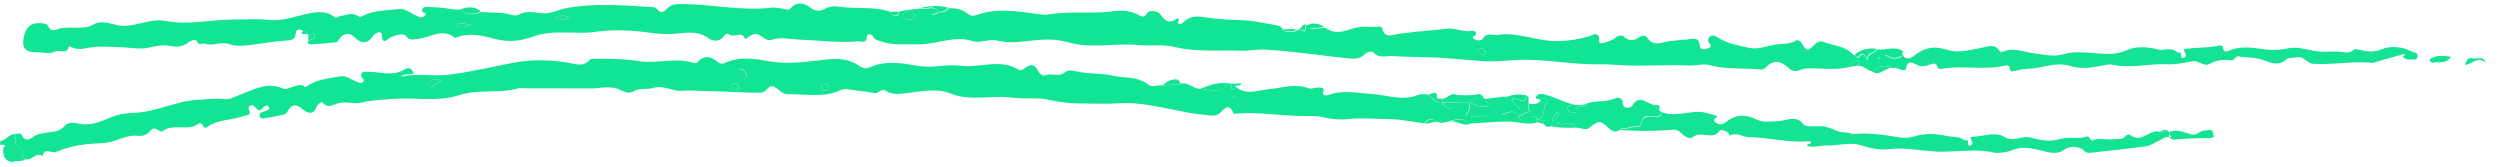 <svg width="510" height="34" viewBox="0 0 510 34" fill="none" xmlns="http://www.w3.org/2000/svg">
<path d="M0 28.813C1.224 28.68 1.862 27.27 3.192 27.323C3.352 28.174 2.687 29.398 3.671 29.823C4.736 30.276 4.948 30.728 4.576 31.712C4.39 32.245 4.869 32.324 5.268 32.404C4.603 33.043 3.671 32.75 2.873 32.963C1.41 33.362 0.346 31.819 0.692 30.143C0.745 29.93 1.463 29.823 0.772 29.558C0.559 29.478 0.266 29.558 0.027 29.584V28.786L0 28.813Z" fill="#15E394"/>
<path d="M386.778 13.834L386.086 13.888C384.517 13.01 383.16 13.648 381.883 14.553C380.819 14.313 380.047 13.223 378.824 13.435C378.903 13.116 379.595 13.036 379.223 12.531C379.01 12.265 378.584 12.185 378.345 12.398C377.919 12.77 377.387 13.063 377.227 13.648C374.407 14.42 371.534 13.834 368.661 13.967C368.155 13.967 367.597 14.074 367.144 14.287C366.187 14.739 365.522 14.473 364.777 13.781C363.207 12.291 361.664 12.238 360.174 13.781C359.589 14.367 359.083 14.18 358.578 14.127C355.306 13.834 352.007 14.207 348.761 13.276C347.484 12.93 345.994 13.409 344.611 13.355C340.727 13.196 336.842 13.435 332.985 13.382C330.83 13.382 328.569 13.063 326.36 13.116C320.507 13.249 314.734 11.866 308.882 12.265C306.647 12.424 304.412 12.637 302.204 12.451C298.426 12.158 294.648 11.733 290.844 11.68C288.529 11.653 286.188 11.546 283.874 11.44C282.65 11.387 281.346 11.945 280.256 10.748C279.883 10.349 278.925 10.536 278.42 11.041C277.409 12.079 276.238 12.025 274.935 11.892C269.268 11.307 263.628 10.402 257.908 10.11C256.285 10.03 254.583 10.429 253.066 10.349C248.623 10.163 244.18 10.668 239.738 9.604C237.29 8.992 234.603 9.418 232.022 9.179C227.287 8.753 222.525 10.003 217.763 8.593C214.81 7.715 211.67 8.141 208.611 8.487C206.775 8.7 204.993 8.647 203.13 8.221C201.72 7.902 199.991 8.886 198.395 8.381C194.59 7.13 190.999 9.152 187.248 9.046C184.614 8.966 181.953 9.365 179.4 8.327C178.841 8.115 178.389 8.088 178.096 7.423C177.883 6.944 176.872 6.811 176.846 7.37C176.792 9.046 175.648 8.381 174.877 8.434C170.966 8.78 167.108 8.221 163.224 8.088C161.362 8.035 159.42 7.503 157.504 8.088C156.813 8.301 156.281 8.088 155.695 7.662C154.338 6.625 153.806 6.705 152.317 7.822C152.21 7.902 151.971 7.955 151.971 7.928C151.332 6.172 149.683 7.822 148.778 7.024C148.379 6.678 147.9 7.024 147.767 7.263C146.889 8.62 145.399 8.434 144.601 7.848C142.074 5.933 139.307 6.891 136.7 6.944C135.37 6.971 134.093 6.891 132.816 6.705C129.065 6.172 125.127 5.96 121.509 6.492C117.252 7.104 112.943 5.906 108.712 7.476C106.371 8.354 103.605 8.673 100.917 7.928C98.284 7.21 95.57 6.571 92.856 7.742C90.302 5.614 87.882 7.662 85.381 7.902C84.503 7.981 83.625 8.487 82.773 7.29C82.401 6.784 80.539 7.104 79.448 7.769C78.916 8.088 77.985 9.205 77.905 7.183C77.878 6.146 76.548 6.705 76.176 7.263C74.846 9.152 73.648 8.939 72.159 7.449C71.201 6.492 69.817 6.891 69.072 8.115C68.939 8.327 68.753 8.593 68.567 8.62C66.864 8.806 65.135 8.966 63.432 9.046C63.113 9.046 62.581 8.913 62.9 8.327C63.565 8.088 64.47 7.848 64.151 6.944C63.938 6.332 63.406 7.423 62.953 7.077C62.847 7.077 62.741 7.077 62.661 6.971C62.554 6.545 62.288 6.359 61.863 6.359C61.171 5.747 60.373 6.039 60.346 6.705C60.24 8.327 59.069 8.221 58.085 8.301C55.744 8.487 53.403 8.833 51.088 9.179C49.838 9.365 47.975 9.471 46.805 9.019C45.022 8.354 43.426 9.551 41.75 8.886C41.298 8.7 40.633 9.498 40.154 8.381C39.888 7.769 38.824 8.381 38.291 8.753C37.148 9.578 36.083 9.631 34.673 9.365C33.317 9.099 31.747 9.365 30.363 9.711C28.368 10.163 26.479 9.658 24.564 9.631C22.648 9.604 20.68 9.365 18.817 9.631C17.301 9.844 15.864 10.349 14.401 9.525C14.295 9.471 14.135 9.471 14.029 9.471C13.736 11.307 12.14 10.003 11.182 10.536C10.171 11.094 8.575 10.642 7.245 10.642C5.249 10.668 4.451 9.791 4.797 7.848C5.223 5.507 6.26 4.603 8.389 4.736C8.974 4.762 9.612 4.762 9.905 5.454C10.251 6.252 10.996 6.252 11.608 6.013C13.151 5.428 14.72 5.694 16.29 5.64C17.195 5.614 18.072 5.587 19.03 5.002C20.387 4.177 22.116 4.656 23.686 5.082C25.122 5.481 26.479 5.241 27.942 4.922C29.831 4.523 31.72 3.884 33.795 4.284C38.425 5.161 43.054 3.991 47.683 3.991C50.077 3.991 52.445 3.778 54.839 4.071C57.367 4.363 59.681 3.512 62.076 2.953C64.151 2.474 66.252 1.996 68.168 3.432C68.7 3.831 69.019 3.326 69.445 3.273C70.669 3.113 71.866 2.421 73.063 3.299C73.462 3.592 73.835 3.352 74.18 3.166C76.442 2.022 78.969 2.182 81.39 1.836C82.747 1.65 83.891 2.847 85.195 3.326C85.727 3.539 86.152 3.725 86.605 3.246C87.323 2.501 86.259 2.687 86.179 2.395C85.913 1.57 86.551 1.384 87.163 1.41C88.733 1.49 90.356 1.517 91.899 1.836C92.644 1.969 93.335 1.916 94.054 1.996C95.331 3.14 96.741 3.06 98.204 2.448C100.226 2.634 102.274 2.448 104.27 3.007C104.748 3.14 105.44 3.246 105.813 3.007C107.462 2.022 109.138 2.634 110.814 2.714C112.543 2.794 114.033 1.889 115.683 1.623C121.216 0.665 126.697 1.038 132.204 1.41C132.842 1.464 133.641 1.304 134.066 1.889C134.838 2.927 135.503 2.368 136.035 1.809C136.993 0.798 138.03 0.798 139.36 0.825C145.373 0.905 151.332 2.262 157.371 1.57C158.276 1.463 159.207 1.73 160.112 1.863C160.537 1.942 160.856 2.208 161.309 1.676C162.453 0.266 164.129 0.612 165.166 1.464C166.284 2.395 167.401 2.288 168.226 1.809C169.343 1.171 170.381 1.251 171.471 1.41C174.957 1.863 178.548 1.224 181.927 2.528C182.007 3.246 182.512 3.379 183.071 3.193C183.497 3.033 183.39 2.714 183.071 2.474C184.641 2.022 186.29 1.889 187.913 1.73C189.083 2.075 190.573 0.958 191.478 2.501C191.025 2.607 190.414 2.262 190.094 2.927C190.644 3.033 191.105 2.891 191.478 2.501C192.356 2.661 192.994 2.288 193.526 1.676C194.963 1.623 196.346 1.916 197.437 2.82C198.155 3.432 198.82 3.193 199.486 2.98C203.556 1.597 207.626 2.315 211.697 2.874C212.415 2.98 213.16 3.06 213.878 2.953C218.295 2.208 222.791 2.9 227.207 2.288C228.963 2.049 230.772 2.182 232.421 3.113C232.847 3.352 233.432 3.751 233.991 2.714C234.337 2.075 236.119 1.996 236.838 3.086C237.849 4.629 238.966 4.736 240.27 3.672C240.855 4.151 240.057 4.523 240.323 4.736C240.722 5.055 241.094 4.895 241.493 4.47C242.744 3.193 244.313 3.273 245.963 3.539C248.437 3.964 250.964 4.018 253.492 4.124C255.913 4.23 258.307 4.816 260.702 5.215C261.18 5.295 261.553 5.561 261.659 6.093C262.723 6.705 263.788 6.705 264.852 6.093C264.932 5.986 265.065 5.96 265.198 5.986C266.235 6.678 266.342 6.598 266.448 5.135L267.22 5.028C267.273 5.534 267.166 6.093 268.071 5.906C268.816 5.747 269.614 5.773 270.412 5.694C272.328 7.13 274.376 6.359 276.238 5.747C278.021 5.161 279.75 5.694 281.479 5.428C281.639 5.428 281.878 5.348 281.958 5.773C282.198 6.864 282.889 7.37 283.661 7.21C287.465 6.438 291.323 6.359 295.154 5.853C296.777 5.64 298.559 6.625 300.342 6.305C300.714 6.252 301.193 6.492 301.087 6.997C301.007 7.343 299.836 7.476 300.847 8.035C301.379 8.327 302.204 8.354 302.523 7.848C303.321 6.518 304.439 7.29 305.476 7.13C309.36 6.492 312.952 8.194 316.73 8.354C319.337 8.46 321.651 8.115 324.072 7.449C324.631 7.29 326.36 6.093 326.227 8.354C326.201 8.966 326.759 8.859 327.105 8.753C327.903 8.487 328.835 8.301 329.446 7.769C330.085 7.237 330.83 7.104 331.229 7.449C332.4 8.514 333.357 8.327 334.528 7.529C334.98 7.237 335.672 7.077 336.204 7.902C336.842 8.886 338.066 8.992 339.104 8.7C340.78 8.248 342.509 8.248 344.212 8.035C345.302 7.902 346.659 7.449 346.766 9.418C346.819 10.19 347.723 10.083 348.229 9.924C348.708 9.764 349.479 9.498 348.601 8.7C348.309 8.407 348.468 7.689 348.867 7.396C349.24 7.13 349.772 7.183 350.171 7.476C352.22 8.913 354.694 9.285 356.982 9.791C358.631 10.136 360.547 9.338 362.356 9.072C363.659 8.886 365.096 9.072 366.346 8.274C366.692 8.035 367.384 8.407 367.65 8.939C368.421 10.456 368.927 10.456 370.124 9.125C370.55 8.647 371.268 8.274 371.853 8.514C373.955 9.365 376.456 9.285 378.079 11.201C378.159 11.28 378.318 11.254 378.451 11.28C378.611 11.573 378.983 11.972 379.169 11.733C380.154 10.402 380.42 11.6 380.979 12.345C380.819 10.775 382.548 11.094 382.841 10.083C384.623 10.323 386.486 9.312 388.188 10.429C388.241 10.456 388.268 10.562 388.241 10.589C388.188 10.668 388.108 10.748 388.029 10.828C386.911 10.881 385.714 10.323 384.49 11.227C385.554 11.786 386.459 12.371 388.029 11.493C387.443 12.637 386.805 13.169 386.831 13.967L386.778 13.834ZM185.412 2.395C184.88 2.395 184.321 2.395 184.295 3.14C184.268 3.858 184.774 3.964 185.332 3.964C185.918 3.964 186.583 3.991 186.556 3.14C186.529 2.395 185.944 2.448 185.412 2.421V2.395ZM96.049 5.135C94.559 4.683 93.681 4.576 92.803 5.241C93.681 5.561 94.586 5.694 96.049 5.135ZM116.188 3.565C115.284 3.14 114.406 3.033 113.129 3.592C114.406 4.097 115.31 4.071 116.188 3.565ZM301.22 10.323C301.911 10.402 302.071 11.467 302.922 11.041C303.029 10.988 303.055 10.482 302.922 10.323C302.443 9.658 301.858 9.844 301.22 10.323ZM382.974 11.972C382.974 11.972 383.213 12.132 383.293 12.105C383.373 12.079 383.4 11.892 383.453 11.786C383.346 11.733 383.213 11.626 383.133 11.653C383.054 11.68 383.027 11.866 382.974 11.972Z" fill="#11E493"/>
<path d="M5.265 32.404C4.866 32.324 4.387 32.218 4.573 31.712C4.919 30.728 4.733 30.302 3.668 29.823C2.684 29.398 3.376 28.174 3.19 27.323C3.589 27.323 4.254 27.163 4.307 27.296C5.291 29.584 6.489 27.908 7.579 27.482C8.058 27.296 8.564 27.243 9.069 27.136C10.479 26.817 12.075 27.083 13.193 25.673C13.751 24.955 14.975 24.955 15.826 25.168C18.434 25.833 20.695 24.715 22.903 23.837C24.393 23.252 25.803 23.066 27.32 23.013C31.709 22.906 35.673 20.672 40.036 20.405C42.005 20.272 43.92 20.006 45.916 20.219C47.086 20.326 48.363 19.527 49.587 19.075C52.194 18.117 54.642 16.707 57.728 18.064C58.712 18.49 60.362 17.053 61.878 17.426C62.118 18.011 62.464 17.665 62.783 17.479C64.778 16.149 67.172 16.016 69.434 15.563C70.578 15.324 71.642 16.282 72.733 16.654C73.158 16.787 73.584 17.16 74.01 16.761C74.568 16.255 73.983 16.096 73.77 15.723C73.398 15.058 73.823 14.632 74.568 14.632C75.366 14.632 76.165 14.659 76.936 14.765C78.852 15.031 80.794 15.244 82.523 14.18C83.64 13.488 83.986 14.18 84.438 14.925C83.561 15.404 82.496 14.872 81.751 15.67C84.917 14.872 88.163 15.617 91.276 15.271C95.798 14.765 100.294 13.621 104.791 12.797C108.701 12.052 112.905 12.158 116.816 12.983C118.518 13.329 119.29 13.276 120.301 12.211C120.647 11.839 121.125 12.025 121.578 12.025C124.451 11.919 127.404 12.025 130.144 12.451C133.949 13.089 137.7 11.653 141.398 12.797C141.877 12.93 142.089 12.956 142.515 12.477C143.659 11.174 145.229 11.626 146.213 12.477C146.878 13.063 147.384 13.089 147.889 12.85C150.736 11.493 153.822 11.945 156.562 12.451C160.872 13.249 164.996 12.504 169.172 12.078C171.407 11.866 173.562 12.185 175.398 13.515C176.116 14.021 176.861 13.994 177.446 13.728C180.745 12.238 184.204 12.93 187.423 13.462C190.349 13.941 193.116 13.036 195.909 13.409C199.873 13.941 203.971 11.866 207.775 14.207C208.068 14.393 208.44 14.393 208.839 14.074C210.355 12.93 210.994 12.983 211.819 14.526C212.218 15.297 212.856 15.51 213.282 15.351C214.612 14.845 216.075 15.856 217.432 14.632C218.017 14.1 219.614 14.579 220.704 14.765C222.726 15.085 224.881 14.952 226.797 15.404C229.271 15.989 232.091 15.51 234.299 17.293C235.097 17.931 236.241 17.266 237.226 17.426C237.385 17.532 237.625 17.745 237.678 17.718C238.636 17.133 239.673 17.107 240.737 17.293V17.107C242.334 16.575 243.345 18.091 244.755 18.144C246.697 18.117 248.931 19.421 250.421 17C250.421 16.974 250.554 17 250.607 17L251.14 17.08C251.246 17.506 250.873 18.144 251.565 18.304C251.938 18.384 251.911 17.905 252.017 17.639C254.146 19.527 256.54 18.41 258.828 18.197C261.542 17.958 264.202 16.947 266.969 18.011C267.501 18.224 268.273 17.852 268.911 17.852C269.576 17.852 270.348 17.852 269.895 18.969C269.736 19.368 270.401 19.607 271.119 19.341C273.966 18.304 276.786 18.995 279.659 19.155C282.878 19.315 286.071 20.725 289.343 19.341C289.902 19.102 290.647 19.288 291.285 19.288C292.19 19.927 292.722 21.23 294.185 20.911C295.249 22.587 296.313 22.587 297.377 20.911H299.772C299.905 21.895 299.612 22.773 298.92 23.571C302.246 24.024 305.146 24.024 305.917 20.033C305.917 19.927 306.077 19.847 306.157 19.74H306.955C307.274 20.166 307.54 20.086 307.78 19.634C308.95 19.155 310.147 19.235 311.345 19.421C311.185 22.055 309.003 19.102 308.365 20.485C309.429 21.204 310.094 23.625 311.823 21.204L311.744 21.283L311.797 21.177C311.637 21.789 311.823 22.321 312.116 22.853C311.158 22.614 310.6 23.651 309.722 23.651C308.737 22.081 307.54 23.093 306.423 23.252C307.487 23.837 308.604 23.545 309.722 23.651C310.041 24.848 310.999 24.609 311.557 24.13C312.515 23.305 313.074 23.784 313.712 24.423V24.928C311.717 25.646 309.802 24.795 307.859 24.795C305.146 24.795 302.459 25.061 299.745 25.221C298.415 23.704 296.872 24.423 295.355 24.822C294.717 24.955 294.052 25.221 293.387 24.901C292.376 24.316 291.392 23.864 290.567 25.168C288.093 24.848 285.592 24.29 283.118 24.29C280.431 24.29 277.77 23.97 275.03 24.29C273.487 24.476 271.678 24.343 269.949 23.917C268.432 23.545 266.65 23.704 264.974 23.651C260.744 23.518 256.514 22.826 252.257 23.172C252.071 23.172 251.698 23.252 251.672 23.172C250.528 20.512 249.57 22.64 248.559 23.279C247.761 23.784 246.909 23.545 246.058 23.465C241.057 23.013 236.241 21.416 231.213 21.071C229.324 20.938 227.409 21.177 225.546 21.15C221.769 21.097 217.964 21.31 214.213 20.405C211.739 19.794 209.052 20.273 206.525 19.927C202.348 19.341 198.064 20.751 193.914 19.075C191.147 17.958 188.141 18.596 185.241 18.969C183.672 19.155 182.075 19.448 180.639 18.49C179.734 17.905 179.255 19.182 178.351 18.995C176.728 18.65 175.079 18.543 173.429 18.277C172.764 18.171 172.152 18.064 171.487 18.384C168.028 20.033 164.33 19.128 160.739 19.235C159.489 19.262 158.85 18.064 157.839 17.665C156.668 17.186 156.482 18.862 155.205 18.889C151.694 18.969 148.235 18.623 144.75 18.596C142.834 18.596 140.919 18.357 139.003 18.517C137.061 18.65 135.332 17.266 133.204 17.958C131.98 18.357 130.49 17.825 129.213 18.65C128.442 19.155 127.351 18.783 126.712 18.437C124.664 17.319 122.615 18.038 120.567 18.038C115.911 18.038 111.229 18.038 106.573 18.011C106.387 18.011 106.147 17.905 105.988 17.958C101.971 19.182 97.634 18.117 93.723 19.395C89.254 20.858 84.784 19.82 80.341 20.166C78.16 20.326 75.978 20.379 73.85 20.911C72.28 21.283 70.737 20.672 69.141 21.017C68.103 21.257 66.933 22.268 65.816 20.911C65.603 20.645 64.831 21.204 64.618 21.709C63.953 23.465 62.889 23.226 61.719 22.268C60.309 21.097 59.457 21.23 58.553 22.88C58.26 23.412 57.808 23.358 57.409 23.465C56.504 23.678 55.6 23.891 54.669 23.997C54.083 24.05 53.205 24.556 52.966 23.651C52.753 22.88 53.711 22.906 54.163 22.614C54.456 22.401 55.121 22.454 54.881 21.895C54.589 21.23 53.924 21.629 53.737 21.895C53.019 22.88 52.62 22.534 51.981 21.789C51.316 21.044 50.492 21.709 50.758 22.268C51.449 23.758 50.119 23.465 49.614 23.678C47.246 24.582 44.506 24.29 42.324 25.886C41.952 26.152 41.579 26.099 41.366 25.62C41.233 25.247 40.808 25.008 40.595 25.168C38.387 26.95 35.38 25.035 33.172 26.764C33.066 26.844 32.773 26.844 32.64 26.764C31.443 26.046 31.363 25.966 30.485 26.87C29.741 27.642 28.995 27.801 28.011 27.695C26.442 27.535 24.978 28.174 23.568 28.653C22.477 29.025 21.467 29.185 20.349 29.238C17.449 29.344 14.603 29.664 11.889 30.834C11.756 30.887 11.597 30.861 11.517 30.941C10.665 31.553 9.069 29.797 8.723 31.845C7.313 30.834 6.462 32.963 5.132 32.457L5.265 32.404ZM90.079 16.628C89.36 15.989 88.695 16.096 88.136 16.335C87.711 16.521 87.046 16.947 87.285 17.426C87.551 18.011 88.11 17.665 88.589 17.373C89.014 17.107 89.493 16.92 90.105 16.628H90.079ZM152.305 15.191C152.172 14.686 151.72 14.207 151.215 14.047C150.709 13.887 150.762 14.526 150.736 14.872C150.736 15.59 151.188 15.936 151.827 15.989C152.279 16.042 152.279 15.617 152.305 15.165V15.191ZM169.039 17.612C169.013 17.346 168.853 17.027 168.348 17.027C167.895 17.027 167.576 17.186 167.523 17.665C167.47 18.197 167.709 18.543 168.294 18.517C168.773 18.517 169.013 18.25 169.013 17.639L169.039 17.612ZM150.709 17.718C150.709 17.266 150.443 17.027 149.964 17C149.379 17 149.166 17.319 149.166 17.852C149.166 18.463 149.698 18.277 150.044 18.384C150.576 18.517 150.736 18.171 150.709 17.718ZM251.512 19.501L251.379 19.82C251.379 19.82 251.618 19.98 251.698 19.953C251.778 19.927 251.805 19.74 251.858 19.634C251.751 19.581 251.645 19.527 251.539 19.501H251.512Z" fill="#11E493"/>
<path d="M386.779 13.834C386.779 13.036 387.417 12.504 387.976 11.36C386.406 12.238 385.502 11.653 384.438 11.094C385.661 10.163 386.858 10.748 387.976 10.695C388.348 12.238 389.519 12.132 390.344 11.466C392.445 9.764 394.467 9.258 397.181 10.163C399.336 10.881 401.757 10.216 404.071 9.79C405.348 9.551 406.918 8.726 407.955 10.456C408.009 10.562 408.355 10.642 408.514 10.562C410.802 9.578 412.904 10.642 415.112 10.908C417.001 11.147 418.996 11.653 421.018 11.041C423.067 10.429 425.222 10.695 427.35 10.855C429.558 11.014 431.607 11.254 433.868 10.243C435.65 9.445 437.965 9.471 440.146 10.083C441.37 10.429 442.887 9.471 444.11 10.642C444.243 10.775 444.563 10.588 444.802 10.828C445.095 11.121 444.696 12.238 445.627 11.706C446.319 11.307 445.547 10.642 445.494 10.056C447.941 9.578 450.416 9.897 452.81 9.258C452.996 9.205 453.475 9.445 453.475 9.551C453.528 11.067 454.699 10.322 455.125 10.163C457.625 9.258 460.099 9.87 462.547 10.136C463.957 10.269 465.34 10.19 466.697 9.87C468.4 9.471 470.236 10.03 472.071 10.376C473.641 10.695 475.423 10.456 477.126 10.535C478.164 10.588 479.387 11.094 480.292 10.03C480.345 9.977 480.558 10.03 480.664 10.03C482.367 10.376 483.83 10.881 485.826 10.056C487.475 9.365 489.923 9.391 491.945 10.509C492.45 10.801 493.301 10.535 493.168 11.52C493.062 12.424 492.264 12.105 491.758 12.132C491.146 12.158 490.561 12.105 490.162 11.52L490.694 11.174C490.428 10.934 490.135 11.014 489.869 11.174C488.167 11.653 486.438 12.132 484.735 12.61C484.469 12.69 484.229 12.85 483.963 12.823C479.92 12.398 475.902 13.275 471.858 13.009C470.581 12.93 469.863 11.227 468.32 11.706C467.708 11.892 466.804 11.706 466.431 12.105C464.888 13.568 463.239 12.823 461.829 12.291C460.126 11.626 458.423 11.812 456.721 11.52C455.976 11.387 455.79 12.424 455.231 12.318C453.581 12.052 452.145 12.291 450.655 13.063C449.538 13.648 448.5 12.291 447.276 12.504C445.574 12.797 443.844 13.196 442.142 13.116C438.391 12.93 434.693 14.021 430.915 13.196C430.01 13.009 428.973 13.382 427.988 13.542C426.099 13.861 424.264 14.074 422.348 13.462C419.448 12.504 416.628 13.967 413.755 14.021C412.718 14.021 411.653 14.366 410.616 14.526C410.137 14.606 410.164 14.579 409.951 13.781C409.791 13.116 409.153 13.355 408.807 13.435C404.603 14.34 400.32 13.302 396.117 14.021C395.691 14.1 395.372 14.153 395.239 13.595C394.999 12.743 394.228 12.956 393.749 13.143C392.765 13.542 391.94 13.728 390.876 13.143C390.503 12.956 389.04 12.025 388.854 13.967C388.801 14.659 387.47 14.153 386.779 13.808V13.834Z" fill="#15E394"/>
<path d="M338.916 22.827C341.843 24.077 344.822 22.348 347.802 22.96C348.494 23.119 349.159 23.359 349.85 23.519C349.983 23.545 350.516 23.731 350.17 23.944C349.451 24.37 349.558 24.742 350.143 25.088C350.675 25.407 351.367 25.461 351.846 25.088C353.921 23.359 355.916 23.173 358.444 24.423C359.641 25.008 361.423 24.796 362.993 24.689C364.616 24.583 366.505 23.386 368.021 25.487C368.34 25.913 370.362 25.727 371.586 25.753C373.395 25.78 374.725 27.084 376.508 27.03C377.013 27.03 377.705 27.35 378.343 27.323C381.35 27.084 384.303 27.483 387.256 27.988C388.32 28.174 389.358 28.174 390.395 27.855C392.71 27.137 394.944 27.243 397.339 27.775C398.483 28.015 399.706 27.775 400.744 28.627C400.797 28.68 401.223 28.467 401.409 28.706C401.649 29.026 401.196 30.037 402.101 29.611C402.846 29.238 401.861 28.6 402.048 27.962C404.282 27.855 407.129 26.844 408.672 27.828C410.827 29.212 412.397 27.536 414.232 28.068C416.121 28.6 418.276 28.972 420.138 28.387C422.001 27.775 423.836 28.494 425.566 27.882C426.47 27.562 426.284 28.999 427.055 28.6C427.055 29.93 425.193 29.425 425.007 30.595C423.703 29.691 422.134 29.797 421.096 30.542C419.633 31.58 418.303 31.127 416.946 30.835C414.818 30.382 412.876 29.664 410.561 30.622C409.523 31.048 407.634 31.314 406.81 31.127C403.059 30.276 399.334 31.021 395.636 30.941C392.231 30.861 388.905 30.01 385.5 30.409C383.558 30.648 381.775 30.329 379.886 29.691C377.519 28.866 374.965 29.771 372.49 29.691C371.214 29.637 369.937 30.223 368.633 29.744C368.713 29.159 369.431 29.531 369.458 28.972C369.325 28.919 369.138 28.813 368.979 28.813C364.882 29.185 360.891 28.015 356.794 27.988C355.624 27.988 354.32 26.897 352.883 27.642C352.617 27.775 352.777 27.35 352.697 27.243C352.218 26.631 350.994 26.418 350.861 26.605C349.451 28.76 347.057 26.605 345.434 27.908C344.636 28.547 343.598 27.802 342.987 27.163C342.455 26.605 341.896 26.392 341.257 26.445C338.384 26.711 335.511 26.764 332.638 26.631C331.946 26.605 331.254 26.552 330.562 26.525C331.015 25.993 331.733 26.365 332.212 26.126C333.09 25.674 334.66 26.365 334.872 25.141C335.085 23.811 335.75 23.864 336.735 23.758C337.506 23.705 338.703 24.397 338.943 22.933L338.916 22.827Z" fill="#15E394"/>
<path d="M338.92 22.827C338.654 24.317 337.483 23.598 336.712 23.651C335.727 23.731 335.062 23.678 334.849 25.035C334.636 26.259 333.067 25.567 332.189 26.019C331.737 26.259 330.992 25.886 330.539 26.418C329.741 27.083 328.943 26.87 328.305 26.259C326.389 24.45 326.256 24.503 324.181 26.099C323.409 26.684 322.319 25.992 321.361 26.019C321.228 25.194 320.589 25.301 320.004 25.248C319.233 25.194 318.328 25.54 317.69 25.035C316.705 24.263 318.381 23.651 318.009 22.827C317.069 23.075 316.59 24.042 316.572 25.727C316.147 25.886 315.694 25.913 315.269 25.7L314.976 25.327C314.976 24.503 314.417 24.476 313.805 24.476C315.375 23.811 314.55 21.949 315.588 20.991C315.641 20.938 315.561 20.033 315.003 19.953C314.79 19.927 314.524 20.326 314.284 20.539C314.204 19.953 313.14 20.406 313.327 19.82C313.486 19.288 314.045 19.076 314.763 19.209C316.838 19.608 318.647 20.672 320.643 21.257C320.456 21.683 319.552 21.55 319.818 22.348C319.978 22.827 320.323 22.933 320.722 22.907C321.068 22.907 321.813 23.013 321.733 22.72C321.228 21.23 322.425 21.842 322.931 21.736C323.356 21.656 323.676 21.523 323.755 21.071C325.644 20.485 327.719 20.884 329.582 20.033C330.114 19.794 331.018 20.033 331.045 20.885C331.098 22.667 332.854 21.789 332.934 21.656C334.317 19.182 335.86 21.018 337.35 21.417L338.494 22.507L338.92 22.827Z" fill="#11E493"/>
<path d="M424.975 30.515C425.161 29.371 426.997 29.85 427.024 28.52C428.407 28.148 429.79 28.573 431.174 28.387C432.025 28.281 433.01 28.653 433.648 27.695C433.781 27.509 434.393 27.376 434.553 27.509C436.814 29.398 438.49 26.285 440.565 26.871H442.427L442.507 26.924V27.562C442.507 27.562 442.427 27.669 442.427 27.722C442.427 27.828 442.481 27.935 442.534 28.041C441.629 27.695 441.097 28.467 440.405 28.733C439.554 29.052 438.756 29.691 437.878 29.824C434.02 30.356 430.136 30.782 426.279 31.18C425.8 31.234 425.241 30.994 424.922 30.515H424.975Z" fill="#11E493"/>
<path d="M306.221 19.767C306.221 19.767 306.008 19.953 305.981 20.06C305.21 24.05 302.31 24.05 298.984 23.598C299.703 22.8 299.995 21.922 299.836 20.938C300.501 21.204 301.139 21.55 301.831 21.683C302.363 21.789 303.135 21.975 303.507 21.496C303.906 21.017 302.895 20.725 303.028 20.166L306.221 19.794V19.767Z" fill="#15E394"/>
<path d="M442.562 27.562V26.923C444.052 26.258 445.569 27.003 446.872 27.375C448.282 27.774 448.761 26.551 449.825 26.631C450.357 26.684 451.023 26.178 451.395 26.843C451.555 27.109 451.422 27.588 451.741 27.854C451.235 28.2 450.703 28.174 450.091 28.174C448.336 28.147 446.553 28.28 444.797 28.36C444.026 28.386 443.228 28.759 442.589 28.014L443.041 27.828L442.589 27.562H442.562Z" fill="#15E394"/>
<path d="M314.274 20.512C314.514 20.299 314.78 19.9 314.992 19.927C315.551 20.007 315.631 20.938 315.578 20.964C314.54 21.922 315.365 23.784 313.795 24.45C313.157 23.784 312.598 23.332 311.64 24.157C311.082 24.636 310.124 24.875 309.805 23.678C310.683 23.678 311.215 22.64 312.199 22.88L312.359 22.96L312.199 22.853C311.906 22.321 311.694 21.789 311.88 21.177C312.758 21.177 313.689 21.443 314.274 20.485V20.512Z" fill="#15E394"/>
<path d="M316.57 25.753C316.588 24.068 317.067 23.102 318.007 22.853C318.379 23.678 316.703 24.263 317.688 25.061C318.326 25.567 319.231 25.221 320.002 25.274C320.588 25.328 321.253 25.195 321.359 26.046C319.763 26.099 318.14 26.099 316.57 25.78V25.753Z" fill="#15E394"/>
<path d="M250.681 17.027C250.681 17.027 250.495 17 250.495 17.027C249.032 19.448 246.797 18.118 244.828 18.171C246.69 17.32 248.579 16.681 250.681 17.027Z" fill="#15E394"/>
<path d="M299.839 20.938H297.444C297.391 20.379 297.631 19.741 296.992 19.342C298.455 19.448 299.919 19.528 301.355 19.235C302.02 19.102 302.499 19.475 302.739 20.113C301.781 20.486 300.451 19.501 299.812 20.965L299.839 20.938Z" fill="#15E394"/>
<path d="M500.021 11.573C498.904 13.222 497.441 12.477 496.27 12.796C496.111 12.85 495.765 12.584 495.685 12.398C495.525 11.972 495.924 11.919 496.217 11.786C497.388 11.254 498.558 11.333 499.995 11.599L500.021 11.573Z" fill="#15E394"/>
<path d="M311.88 21.23C310.151 23.651 309.459 21.23 308.422 20.512C309.034 19.129 311.242 22.108 311.402 19.448C312.226 19.874 311.561 20.672 311.907 21.23H311.88Z" fill="#15E394"/>
<path d="M299.836 20.938C300.448 19.475 301.805 20.459 302.762 20.087C302.869 20.06 302.949 20.087 303.028 20.14C302.895 20.698 303.88 20.991 303.507 21.47C303.108 21.949 302.363 21.763 301.831 21.656C301.14 21.523 300.501 21.177 299.836 20.911V20.938Z" fill="#11E493"/>
<path d="M382.773 9.923C382.48 10.934 380.751 10.615 380.91 12.185C380.378 11.44 380.085 10.216 379.101 11.573C378.915 11.812 378.542 11.413 378.383 11.121C379.66 10.083 381.15 9.764 382.773 9.923Z" fill="#15E394"/>
<path d="M98.096 2.368C96.632 2.98 95.222 3.059 93.945 1.915C95.409 1.357 96.819 1.224 98.096 2.368Z" fill="#15E394"/>
<path d="M240.823 17.107V17.293C239.705 17.133 238.668 17.133 237.71 17.718C237.63 17.772 237.417 17.532 237.258 17.426C237.896 16.654 238.668 16.255 239.759 16.202C240.583 16.149 240.61 16.681 240.823 17.107Z" fill="#15E394"/>
<path d="M297.014 19.315C297.626 19.714 297.413 20.352 297.466 20.911H294.273V20.139C295.284 20.193 295.87 18.809 297.014 19.315Z" fill="#11E493"/>
<path d="M323.783 21.07C323.676 21.523 323.384 21.656 322.958 21.735C322.453 21.842 321.255 21.203 321.761 22.72C321.841 22.986 321.122 22.879 320.75 22.906C320.351 22.906 320.005 22.826 319.845 22.347C319.579 21.549 320.484 21.682 320.67 21.257C321.734 21.469 322.799 21.629 323.809 21.097L323.783 21.07Z" fill="#15E394"/>
<path d="M507.083 12.823C505.567 11.333 504.396 13.063 502.906 13.249C503.092 12.291 503.625 11.626 504.343 11.892C505.221 12.211 506.578 11.2 507.083 12.823Z" fill="#15E394"/>
<path d="M381.852 14.553C383.155 13.649 384.485 13.037 386.055 13.888C384.592 13.675 383.474 15.724 381.852 14.553Z" fill="#15E394"/>
<path d="M191.385 2.395C190.481 0.825 188.991 1.969 187.82 1.623C189.683 1.198 191.571 1.038 193.434 1.57C192.875 2.182 192.237 2.554 191.385 2.395Z" fill="#15E394"/>
<path d="M295.477 24.876C296.993 24.477 298.536 23.758 299.866 25.275C298.35 25.86 296.993 24.344 295.477 24.876Z" fill="#15E394"/>
<path d="M294.275 20.166V20.938C292.812 21.231 292.28 19.954 291.375 19.315C292.12 19.182 293.237 18.145 293.157 20.034C293.157 20.06 293.876 20.113 294.275 20.166Z" fill="#15E394"/>
<path d="M270.317 5.561C269.546 5.614 268.748 5.614 267.976 5.773C267.098 5.96 267.178 5.401 267.125 4.895C268.296 4.603 269.333 4.949 270.291 5.587L270.317 5.561Z" fill="#15E394"/>
<path d="M377.195 13.648C377.355 13.036 377.887 12.77 378.313 12.398C378.552 12.185 378.978 12.265 379.191 12.531C379.563 13.01 378.871 13.09 378.792 13.435L377.195 13.648Z" fill="#15E394"/>
<path d="M62.928 7.051C63.38 7.396 63.913 6.306 64.125 6.918C64.445 7.822 63.54 8.035 62.875 8.301C62.875 7.875 62.902 7.476 62.928 7.051Z" fill="#15E394"/>
<path d="M290.68 25.221C291.504 23.917 292.489 24.37 293.5 24.955C292.515 24.636 291.637 25.301 290.68 25.221Z" fill="#15E394"/>
<path d="M266.36 4.975C266.253 6.465 266.12 6.544 265.109 5.826C265.588 5.613 265.721 4.922 266.36 4.975Z" fill="#15E394"/>
<path d="M264.739 5.96C263.675 6.572 262.611 6.572 261.547 5.96H264.739Z" fill="#15E394"/>
<path d="M182.996 2.368C183.315 2.607 183.421 2.953 182.996 3.086C182.437 3.272 181.931 3.166 181.852 2.421L183.022 2.341L182.996 2.368Z" fill="#15E394"/>
<path d="M252.041 17.638C251.961 17.904 251.961 18.383 251.589 18.303C250.897 18.17 251.27 17.505 251.163 17.079L251.589 17.026L252.095 17.399C252.095 17.399 252.095 17.532 252.041 17.585V17.638Z" fill="#15E394"/>
<path d="M338.472 22.507L337.328 21.416C338.153 21.337 338.845 21.363 338.472 22.507Z" fill="#15E394"/>
<path d="M61.836 6.332C62.262 6.332 62.554 6.518 62.634 6.944C62.288 6.944 61.889 7.023 61.623 6.89C61.437 6.784 61.623 6.465 61.836 6.332Z" fill="#15E394"/>
<path d="M313.784 24.476C314.396 24.476 314.982 24.476 314.955 25.327L313.758 24.982V24.476H313.784Z" fill="#15E394"/>
<path d="M442.464 26.871H440.602C441.213 26.605 441.852 26.179 442.464 26.871Z" fill="#15E394"/>
<path d="M252.123 17.452L251.617 17.079L253.293 16.973C252.947 17.612 252.495 17.425 252.123 17.479V17.452Z" fill="#11E493"/>
<path d="M315.26 25.726L314.781 25.806C314.781 25.806 314.834 25.779 314.888 25.779C315.021 25.779 315.127 25.779 315.26 25.753V25.726Z" fill="#15E394"/>
<path d="M307.84 19.66C307.628 20.086 307.361 20.192 307.016 19.767L307.84 19.66Z" fill="#15E394"/>
<path d="M185.379 2.394C185.911 2.394 186.496 2.394 186.523 3.113C186.549 3.991 185.884 3.937 185.299 3.937C184.74 3.937 184.208 3.857 184.261 3.113C184.288 2.368 184.847 2.394 185.379 2.368V2.394Z" fill="#15E394"/>
<path d="M96.004 5.135C94.54 5.694 93.662 5.561 92.758 5.242C93.609 4.576 94.514 4.683 96.004 5.135Z" fill="#15E394"/>
<path d="M116.145 3.565C115.267 4.071 114.39 4.097 113.086 3.592C114.336 3.033 115.241 3.139 116.145 3.565Z" fill="#15E394"/>
<path d="M301.188 10.323C301.826 9.844 302.411 9.658 302.89 10.323C302.997 10.482 302.997 10.988 302.89 11.041C302.039 11.493 301.879 10.403 301.188 10.323Z" fill="#15E394"/>
<path d="M191.399 2.394C191.027 2.784 190.565 2.926 190.016 2.82C190.335 2.155 190.947 2.501 191.399 2.394Z" fill="#15E394"/>
<path d="M382.914 11.972C382.914 11.972 382.994 11.706 383.074 11.653C383.154 11.626 383.287 11.733 383.393 11.786C383.34 11.892 383.313 12.052 383.233 12.105C383.154 12.132 383.02 12.025 382.914 11.972Z" fill="#15E394"/>
<path d="M294.273 20.938H297.466C296.402 22.614 295.338 22.614 294.273 20.938Z" fill="#15E394"/>
<path d="M90.066 16.628C89.427 16.921 88.949 17.107 88.549 17.373C88.097 17.666 87.538 18.038 87.246 17.426C87.007 16.921 87.672 16.522 88.097 16.335C88.656 16.096 89.321 15.989 90.039 16.628H90.066Z" fill="#15E394"/>
<path d="M309.815 23.705C308.724 23.625 307.58 23.891 306.516 23.306C307.633 23.119 308.804 22.135 309.815 23.705Z" fill="#15E394"/>
<path d="M152.281 15.218C152.254 15.67 152.254 16.069 151.802 16.042C151.163 15.989 150.711 15.643 150.711 14.925C150.711 14.553 150.685 13.941 151.19 14.1C151.696 14.26 152.148 14.765 152.281 15.244V15.218Z" fill="#15E394"/>
<path d="M169.013 17.638C169.013 18.277 168.747 18.516 168.294 18.516C167.709 18.516 167.47 18.197 167.523 17.665C167.576 17.186 167.895 17.026 168.348 17.026C168.853 17.026 168.986 17.372 169.039 17.612L169.013 17.638Z" fill="#15E394"/>
<path d="M150.699 17.745C150.699 18.197 150.566 18.543 150.034 18.41C149.715 18.33 149.183 18.516 149.156 17.878C149.156 17.346 149.369 17.026 149.954 17.026C150.433 17.026 150.673 17.266 150.699 17.745Z" fill="#15E394"/>
<path d="M251.488 19.528L251.807 19.661C251.807 19.661 251.727 19.927 251.647 19.98C251.568 20.007 251.435 19.9 251.328 19.847L251.461 19.528H251.488Z" fill="#15E394"/>
<path d="M312.203 22.907L312.362 23.013L312.203 22.933V22.907Z" fill="#11E493"/>
</svg>
